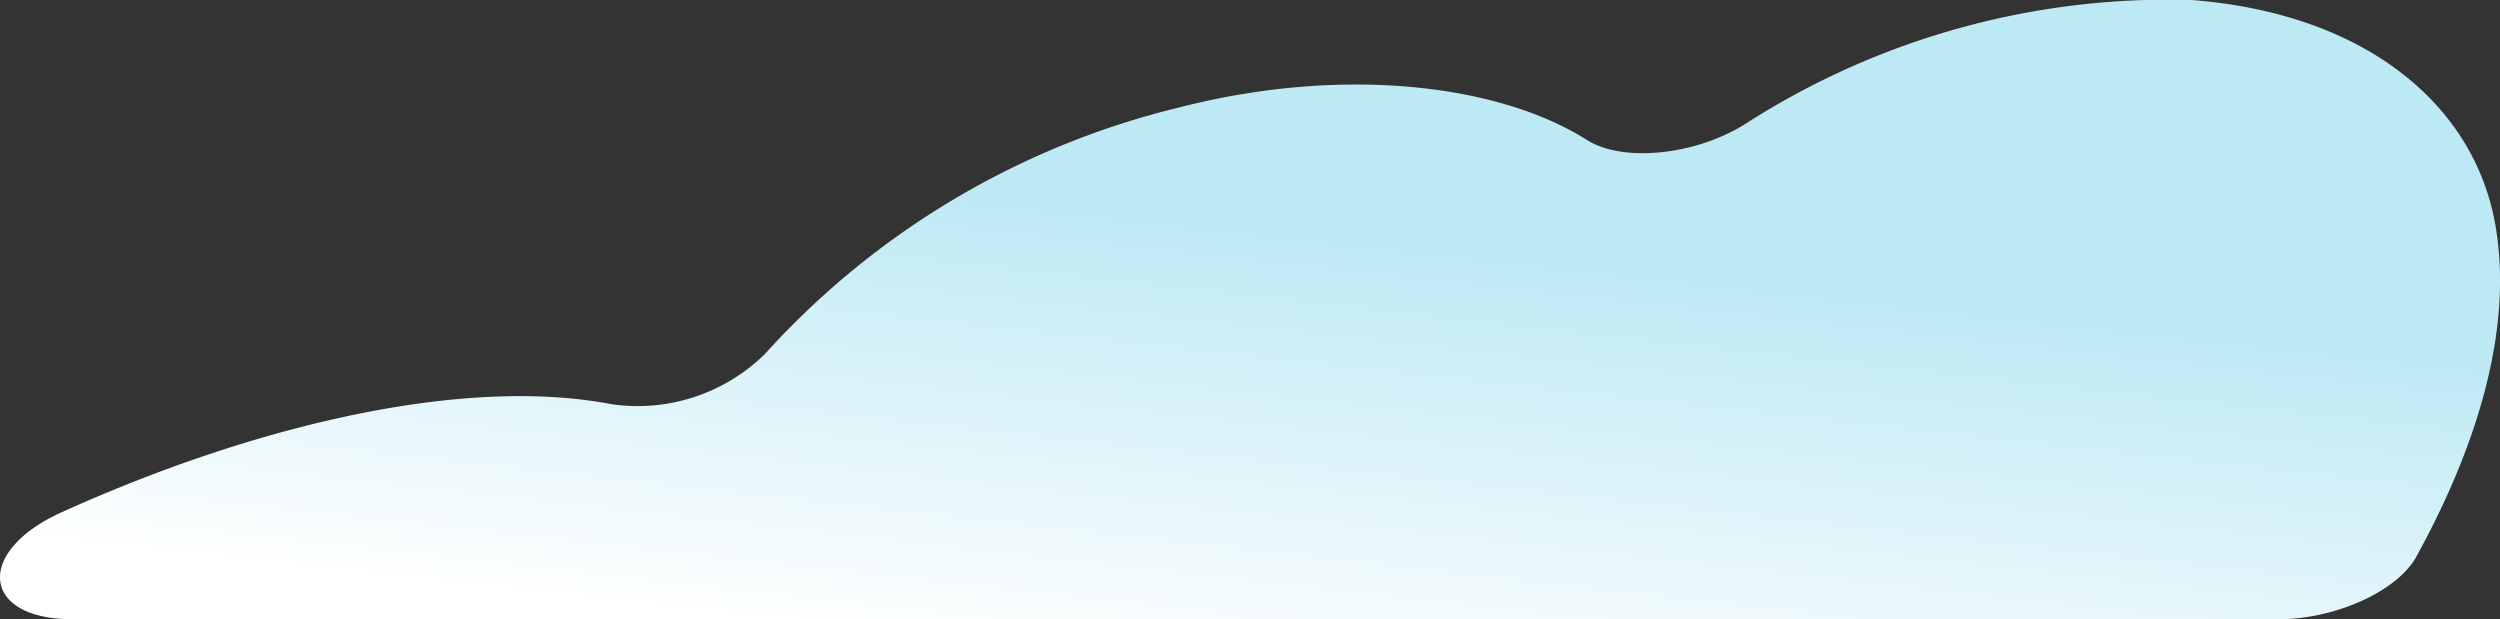 <svg xmlns="http://www.w3.org/2000/svg" xmlns:xlink="http://www.w3.org/1999/xlink" viewBox="0 0 75.7 18.75"><rect x="0" y="0" width="75.7" height="18.75" fill="#333333" stroke="none"/><defs><style>.cls-1{fill:url(#New_Gradient_Swatch_4);}</style><linearGradient id="New_Gradient_Swatch_4" x1="37.05" y1="20.44" x2="39.49" y2="-1.45" gradientUnits="userSpaceOnUse"><stop offset="0" stop-color="#fff"/><stop offset="0.62" stop-color="#bde9f4"/></linearGradient></defs><g id="Layer_2" data-name="Layer 2"><g id="Sky"><path class="cls-1" d="M2.19,18.75H69c1.71,0,3.6-.85,4.17-1.9C75.05,13.43,76.05,10,75.59,7,75.05,3.35,71.82.43,66.37,0a23.71,23.71,0,0,0-13.44,3.7c-1.52,1-3.79,1.24-4.89.53C45.3,2.51,40.56,2,35.68,3.26a24.76,24.76,0,0,0-12.51,7.45,5.5,5.5,0,0,1-4.65,1.53C14,11.37,7.64,12.9,1.87,15.51-.77,16.7-.57,18.75,2.19,18.75Z"/></g></g></svg>